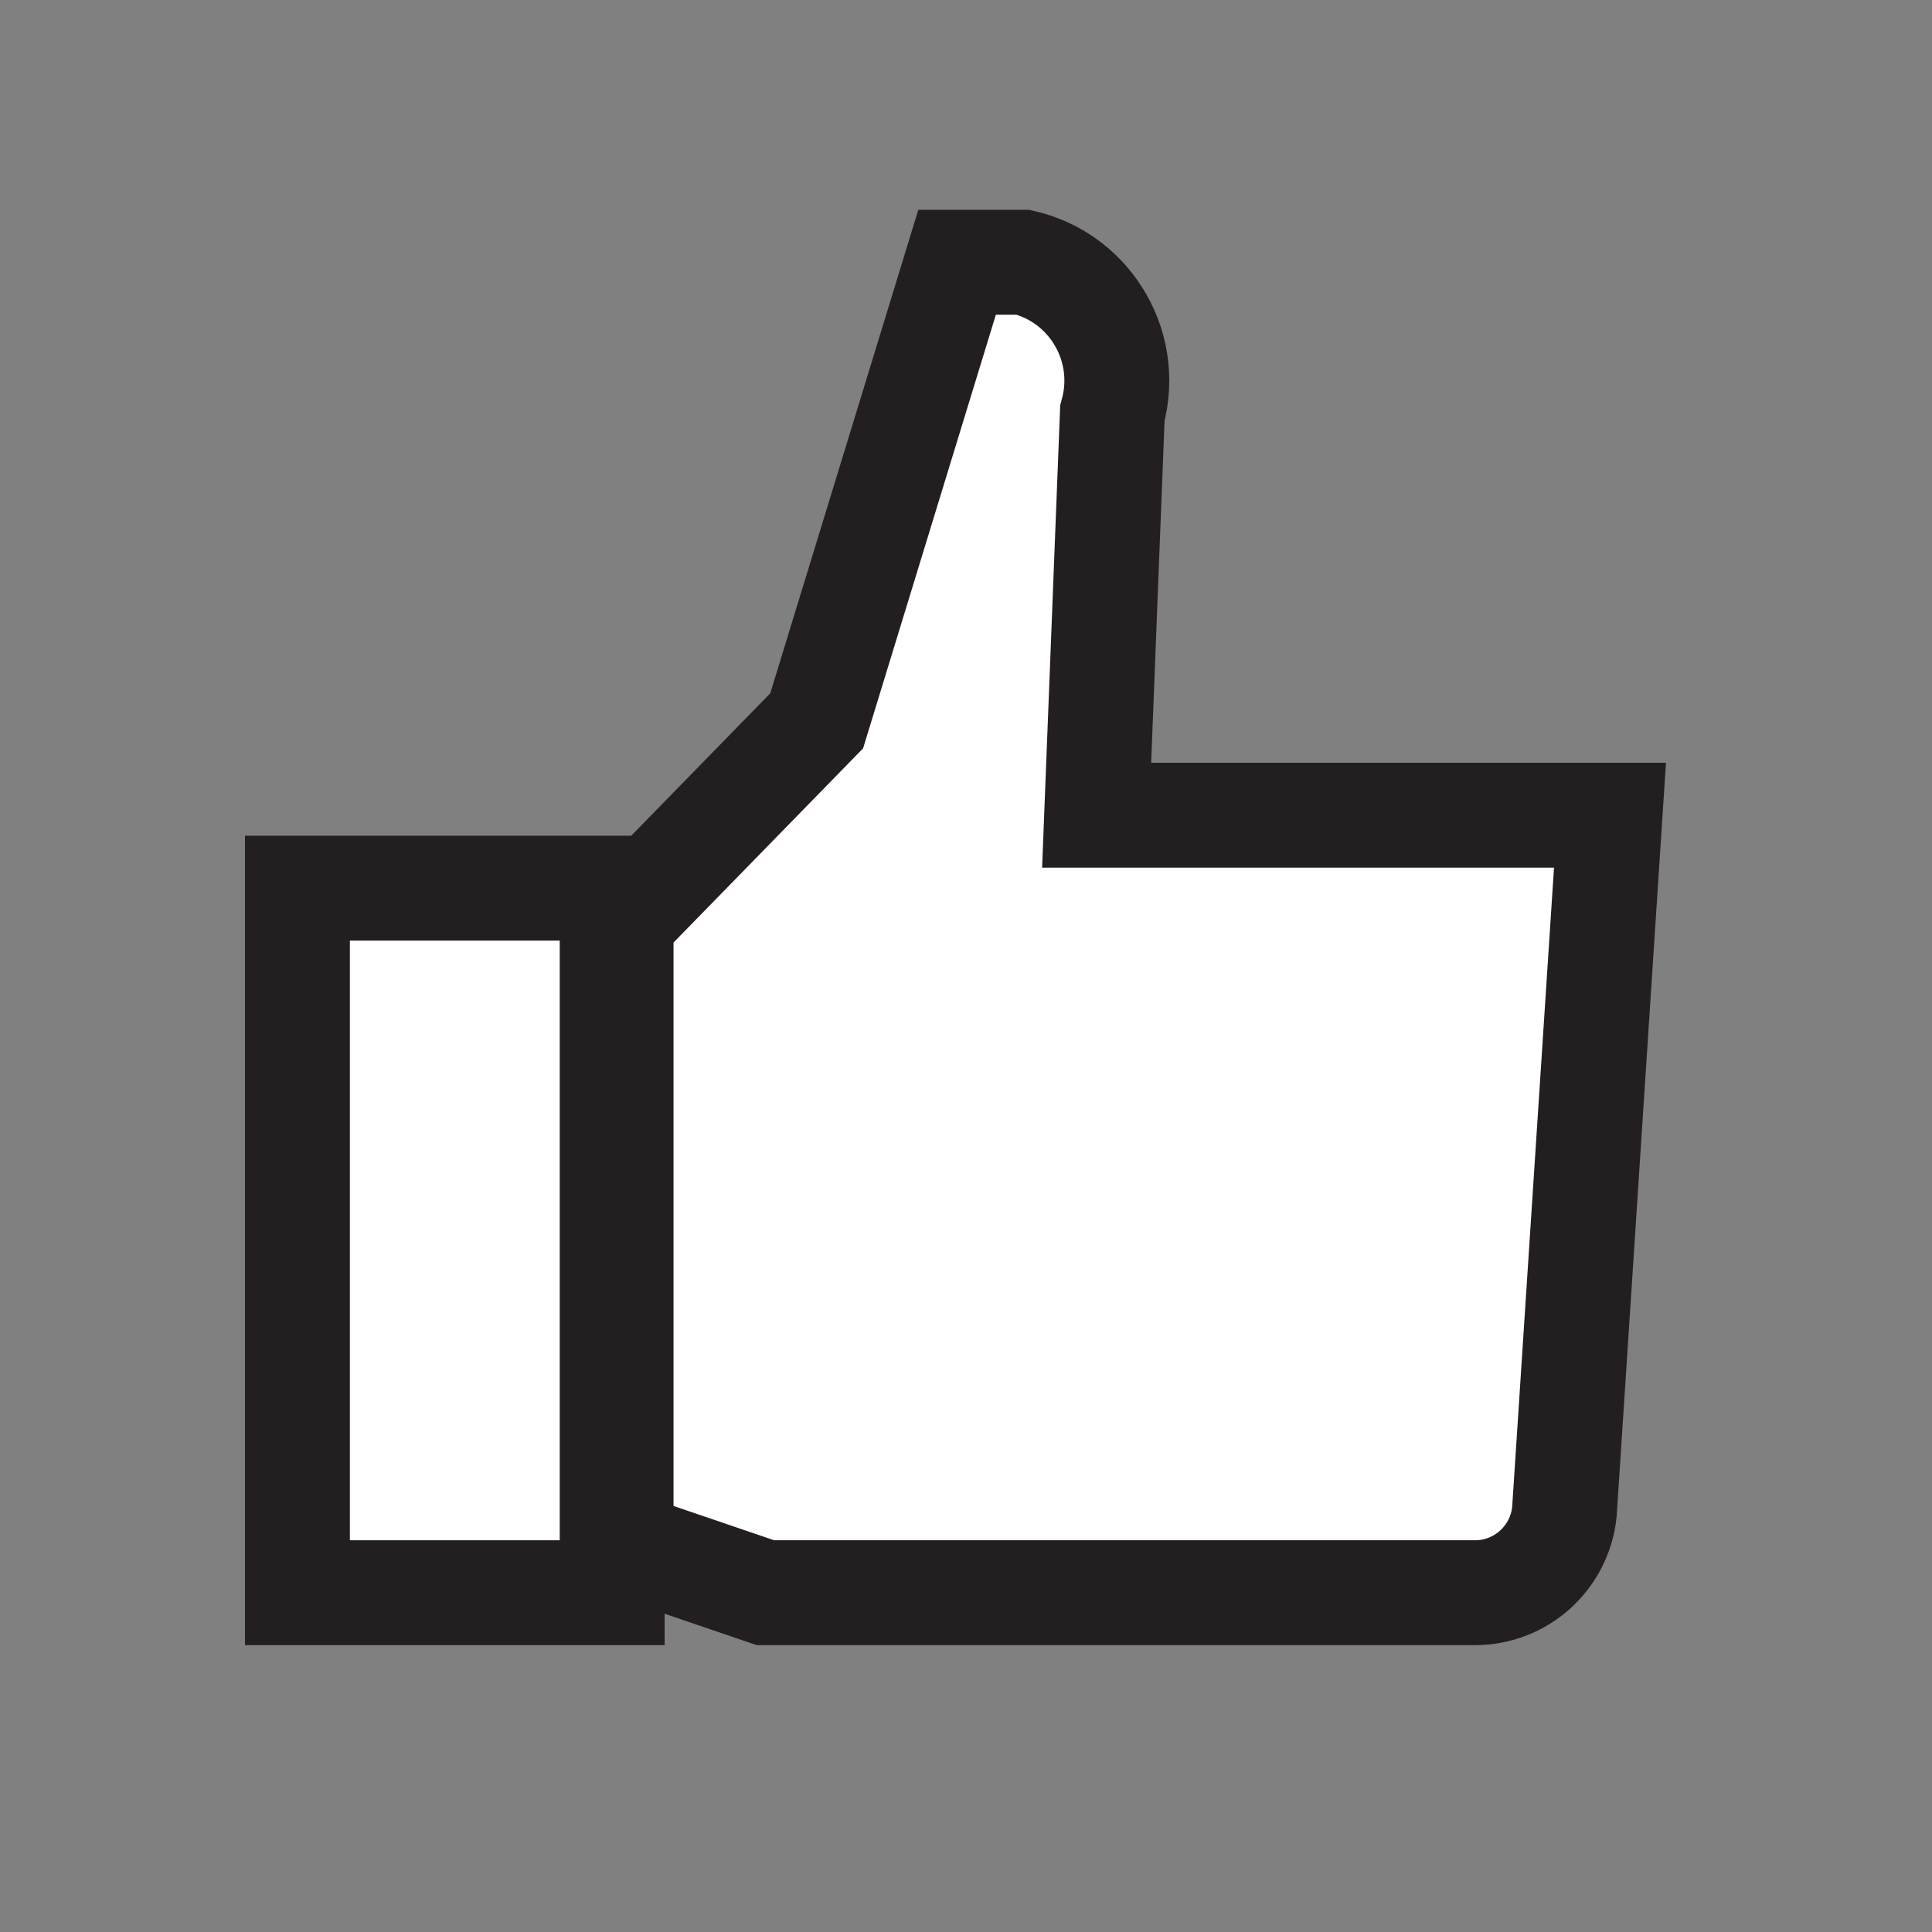 <svg xmlns="http://www.w3.org/2000/svg" fill="none" viewBox="0 0 21 21" height="21" width="21">
<rect x="0" y="0" width="21" height="21" fill="#808080" stroke="none"/>
<path stroke-width="1.14" stroke="#231F20" fill="white" d="M6.654 9.654V17.312H3.233V9.654H6.654Z" clip-rule="evenodd" fill-rule="evenodd"></path>
<path stroke-width="1.14" stroke="#231F20" fill="white" d="M11.124 2.851C11.469 2.933 11.751 3.144 11.929 3.422C12.125 3.726 12.196 4.111 12.091 4.492L11.92 8.861H17.5L17.004 16.438C16.977 16.687 16.859 16.905 16.685 17.062C16.511 17.218 16.282 17.312 16.032 17.312H8.32L6.751 16.777V10.013L8.877 7.835L10.403 2.851H11.124Z" clip-rule="evenodd" fill-rule="evenodd"></path>
</svg>
